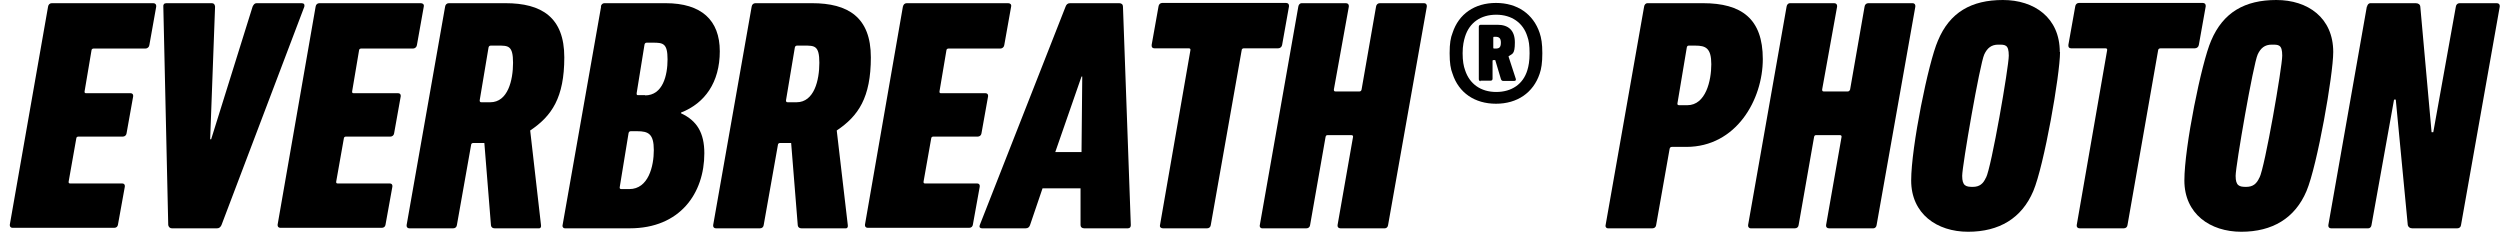 <?xml version="1.0" encoding="UTF-8"?>
<svg id="_レイヤー_2" data-name=" レイヤー 2" xmlns="http://www.w3.org/2000/svg" version="1.1" viewBox="0 0 1019.4 94.5">
  <defs>
    <style>
      .cls-1 {
        fill: #000;
        stroke-width: 0px;
      }
    </style>
  </defs>
  <g id="_レイヤー_1-2" data-name=" レイヤー 1-2">
    <path class="cls-1" d="M19.6,2.7c.1-.8.7-1.4,1.5-1.4h41.4c.8,0,1.3.5,1.2,1.4l-2.8,15.7c-.1.8-.8,1.4-1.6,1.4h-21.2c-.4,0-.8.3-.8.8l-2.8,16.6c-.1.5.1.8.5.8h18.2c.8,0,1.2.5,1.1,1.3l-2.7,15.1c-.1.8-.8,1.3-1.5,1.3h-18.2c-.4,0-.8.3-.8.8l-3.1,17.5c-.1.5.1.8.5.8h21.3c.8,0,1.2.5,1.1,1.3l-2.8,15.5c-.1.8-.7,1.3-1.5,1.3H5.1c-.7,0-1.2-.5-1.1-1.3L19.6,2.7Z"/>
    <path class="cls-1" d="M70.1,93.1c-.8,0-1.3-.5-1.5-1.3l-2-89.1c-.1-.8.3-1.4,1.2-1.4h18.6c.8,0,1.2.5,1.3,1.4l-2,54.1h.4L103,2.7c.4-.8.8-1.4,1.6-1.4h18.4c.9,0,1.3.5,1.1,1.4l-33.8,89.1c-.4.8-.9,1.3-1.8,1.3h-18.5Z"/>
    <path class="cls-1" d="M128.7,2.7c.1-.8.7-1.4,1.5-1.4h41.4c.8,0,1.4.5,1.2,1.4l-2.8,15.7c-.1.8-.8,1.4-1.6,1.4h-21.2c-.4,0-.8.3-.8.8l-2.8,16.6c-.1.5.1.8.5.8h18.2c.8,0,1.2.5,1.1,1.3l-2.7,15.1c-.1.8-.8,1.3-1.5,1.3h-18.2c-.4,0-.8.3-.8.8l-3.1,17.5c-.1.5.1.8.5.8h21.3c.8,0,1.2.5,1.1,1.3l-2.8,15.5c-.1.8-.7,1.3-1.5,1.3h-41.4c-.7,0-1.2-.5-1.1-1.3L128.7,2.7Z"/>
    <path class="cls-1" d="M216.2,53.3l4.4,38.5c.1.7-.1,1.3-.8,1.3h-18.1c-.8,0-1.4-.4-1.5-1.2l-2.7-33.6h-4.5c-.5,0-.9.3-.9.8l-5.8,32.7c-.1.8-.7,1.3-1.5,1.3h-17.9c-.7,0-1.2-.5-1.1-1.3L181.5,2.7c.1-.8.7-1.4,1.5-1.4h23.1c14.7,0,24,5.7,24,22.1s-5.1,23.9-13.9,29.8ZM202.9,18.6h-2.8c-.5,0-.8.3-.9.8l-3.6,21.5c0,.5.1.8.7.8h3.6c7.2,0,9.3-9,9.3-16.1s-2-7-6.2-7h0Z"/>
    <path class="cls-1" d="M245,2.7c.1-.8.7-1.4,1.4-1.4h25c14.6,0,22.1,6.9,22.1,19.6s-6.1,21.2-15.8,25v.3c6.5,3,9.5,8,9.5,16.3,0,16.3-9.9,30.6-30.4,30.6h-26.5c-.5,0-1.1-.5-.9-1.3L245.1,2.7h0ZM253.4,77.1h3.2c7.8,0,10-9.3,10-15.9s-2.2-7.7-6.8-7.7h-2.6c-.5,0-.8.3-.9.8l-3.6,22c-.1.5.1.8.7.8h0ZM263,38.9c7.3,0,9.2-8.2,9.2-14.7s-1.8-6.8-5.9-6.8h-2.6c-.5,0-.8.3-.9.8l-3.2,19.8c0,.5,0,.8.5.8h3,0Z"/>
    <path class="cls-1" d="M341.2,53.3l4.5,38.5c.1.7-.1,1.3-.8,1.3h-18.1c-.8,0-1.4-.4-1.5-1.2l-2.7-33.6h-4.5c-.5,0-.9.3-.9.8l-5.8,32.7c-.1.8-.7,1.3-1.5,1.3h-18c-.7,0-1.2-.5-1.1-1.3l15.7-89.1c.1-.8.7-1.4,1.5-1.4h23.1c14.7,0,24,5.7,24,22.1s-5.1,23.9-13.9,29.8h0ZM327.8,18.6h-2.8c-.5,0-.8.3-.9.8l-3.6,21.5c0,.5.1.8.7.8h3.6c7.2,0,9.3-9,9.3-16.1s-2-7-6.2-7h0Z"/>
    <path class="cls-1" d="M368.2,2.7c.1-.8.7-1.4,1.5-1.4h41.4c.8,0,1.4.5,1.2,1.4l-2.8,15.7c-.1.8-.8,1.4-1.6,1.4h-21.2c-.4,0-.8.3-.8.8l-2.8,16.6c-.1.5.1.8.5.8h18.2c.8,0,1.2.5,1.1,1.3l-2.7,15.1c-.1.8-.8,1.3-1.5,1.3h-18.2c-.4,0-.8.3-.8.8l-3.1,17.5c-.1.5.1.8.5.8h21.3c.8,0,1.2.5,1.1,1.3l-2.8,15.5c-.1.8-.7,1.3-1.5,1.3h-41.4c-.7,0-1.2-.5-1.1-1.3l15.5-89.1h0Z"/>
    <path class="cls-1" d="M434.5,2.7c.3-.8.8-1.4,1.8-1.4h20.1c.9,0,1.5.5,1.5,1.4l3.2,89.1c0,.8-.4,1.3-1.2,1.3h-17.8c-.9,0-1.5-.5-1.5-1.3v-15h-15.5l-5.1,15c-.3.8-.8,1.3-1.8,1.3h-17.8c-.8,0-1.2-.5-.9-1.3L434.5,2.7ZM441,62l.3-30.8h-.3l-10.7,30.8h10.7Z"/>
    <path class="cls-1" d="M474.2,93.1c-.8,0-1.4-.5-1.2-1.3l12.4-71.3c.1-.5-.1-.8-.7-.8h-14c-.8,0-1.2-.5-1.1-1.4l2.8-15.7c.1-.8.7-1.4,1.5-1.4h50.5c.8,0,1.3.5,1.2,1.4l-2.8,15.7c-.1.8-.8,1.4-1.6,1.4h-14c-.5,0-.9.3-.9.8l-12.6,71.3c-.1.8-.7,1.3-1.5,1.3h-18Z"/>
    <path class="cls-1" d="M529.4,2.7c.1-.8.7-1.4,1.3-1.4h18.1c.8,0,1.3.5,1.2,1.4l-6.1,33.8c0,.5.1.8.7.8h9.7c.5,0,.8-.3.9-.8l5.9-33.8c.1-.8.7-1.4,1.5-1.4h18.1c.7,0,1.2.5,1.1,1.4l-15.8,89.1c-.1.8-.7,1.3-1.3,1.3h-18.1c-.8,0-1.3-.5-1.2-1.3l6.3-35.9c.1-.5-.1-.8-.7-.8h-9.7c-.5,0-.7.3-.8.8l-6.3,35.9c-.1.8-.7,1.3-1.5,1.3h-18.1c-.5,0-1.1-.5-.9-1.3l15.7-89.1h0Z"/>
    <path class="cls-1" d="M592.3,30.1c-.8-2-1.2-4.4-1.2-8.4s.4-6.3,1.2-8.3c2.5-7.7,9-12.2,17.7-12.2s15.2,4.5,17.8,12.2c.7,2.1,1.1,4.4,1.1,8.3s-.4,6.4-1.1,8.4c-2.6,7.7-9.1,12.2-17.8,12.2s-15.2-4.5-17.7-12.2ZM622.8,28.6c.5-1.6.9-3.7.9-6.9s-.3-5.2-.9-6.8c-1.7-5.6-6.4-8.9-12.7-8.9s-10.9,3.2-12.7,8.9c-.5,1.6-1,3.7-1,6.8s.4,5.3,1,6.9c1.8,5.6,6.4,8.9,12.7,8.9s11-3.2,12.7-8.9ZM603.8,33.1c-.4,0-.8-.2-.8-.8V10.9c0-.5.3-.8.8-.8h6.8c4.3,0,7.1,2.1,7.1,7.2s-1.1,4.5-2.6,5.7l3,9.2c.1.5-.1.8-.7.8h-4.4c-.5,0-.8-.2-1-.8l-2.3-7.7h-.8c-.2,0-.3.1-.3.3v7.3c0,.5-.3.8-.8.8h-4.2,0ZM612,17.4c0-1.8-.7-2.4-2.2-2.4h-.5c-.3,0-.4.1-.4.4v4c0,.3.1.4.4.4h.5c1.5,0,2.2-.4,2.2-2.5Z"/>
    <path class="cls-1" d="M655.6,93.1c-.5,0-1.1-.5-.9-1.3l15.7-89.1c.1-.8.7-1.4,1.3-1.4h22.7c15.7,0,24.4,6.3,24.4,22.8s-10.8,35.8-31.2,35.8h-5.9c-.5,0-.8.3-.9.8l-5.5,31.1c-.1.8-.7,1.3-1.5,1.3h-18.1,0ZM688,42.9c7.6,0,9.8-10.1,9.8-16.7s-2.3-7.6-6.5-7.6h-2.7c-.5,0-.7.3-.8.8l-3.8,22.7c-.1.5.1.8.7.8h3.3Z"/>
    <path class="cls-1" d="M728.5,2.7c.1-.8.7-1.4,1.3-1.4h18.1c.8,0,1.3.5,1.2,1.4l-6.1,33.8c0,.5.1.8.7.8h9.7c.5,0,.8-.3,1-.8l5.9-33.8c.1-.8.7-1.4,1.5-1.4h18.1c.7,0,1.2.5,1.1,1.4l-15.8,89.1c-.1.8-.7,1.3-1.3,1.3h-18.1c-.8,0-1.3-.5-1.2-1.3l6.3-35.9c.1-.5-.1-.8-.7-.8h-9.7c-.5,0-.7.3-.8.8l-6.3,35.9c-.1.8-.7,1.3-1.5,1.3h-18.1c-.5,0-1.1-.5-1-1.3l15.7-89.1h0Z"/>
    <path class="cls-1" d="M840,21.2c0,9.3-6.5,46.3-10.9,56.7-4.7,11.1-13.9,16.6-26.6,16.6s-23.2-7.3-23.2-20.9,7-48.1,10.9-57C795,5,803.9,0,816.7,0s23.2,7.2,23.2,21.2ZM809.8,72.5c2.2-4.1,9.3-45.2,9.3-49.8s-1.5-4.5-4.3-4.5-4.5,1.4-5.7,4c-1.8,3.9-9,45.4-9,49.5s1.5,4.5,4.3,4.5,4.3-1.3,5.4-3.8h0Z"/>
    <path class="cls-1" d="M848,93.1c-.8,0-1.3-.5-1.2-1.3l12.4-71.3c.1-.5-.1-.8-.7-.8h-14c-.8,0-1.2-.5-1.1-1.4l2.8-15.7c.1-.8.7-1.4,1.5-1.4h50.5c.8,0,1.3.5,1.2,1.4l-2.8,15.7c-.1.8-.8,1.4-1.6,1.4h-14c-.5,0-1,.3-1,.8l-12.5,71.3c-.1.8-.7,1.3-1.5,1.3h-18Z"/>
    <path class="cls-1" d="M951.4,21.2c0,9.3-6.5,46.3-10.9,56.7-4.7,11.1-13.9,16.6-26.6,16.6s-23.2-7.3-23.2-20.9,7-48.1,10.9-57C906.5,5,915.4,0,928.2,0s23.2,7.2,23.2,21.2h0ZM921.3,72.5c2.2-4.1,9.3-45.2,9.3-49.8s-1.5-4.5-4.3-4.5-4.5,1.4-5.7,4c-1.8,3.9-9,45.4-9,49.5s1.5,4.5,4.3,4.5,4.3-1.3,5.4-3.8h0Z"/>
    <path class="cls-1" d="M965.2,2.7c.1-.8.7-1.4,1.3-1.4h18.5c1.1,0,1.8.5,1.9,1.4l4.6,51.2h.7l9.2-51.2c.1-.8.7-1.4,1.5-1.4h15.2c.8,0,1.3.5,1.2,1.4l-15.8,89.1c-.1.8-.7,1.3-1.5,1.3h-18.4c-.9,0-1.6-.5-1.8-1.3l-4.9-51.2h-.7l-9.2,51.2c-.1.8-.7,1.3-1.3,1.3h-15.2c-.7,0-1.2-.5-1.1-1.3l15.7-89.1h0Z"/>
  </g>
</svg>